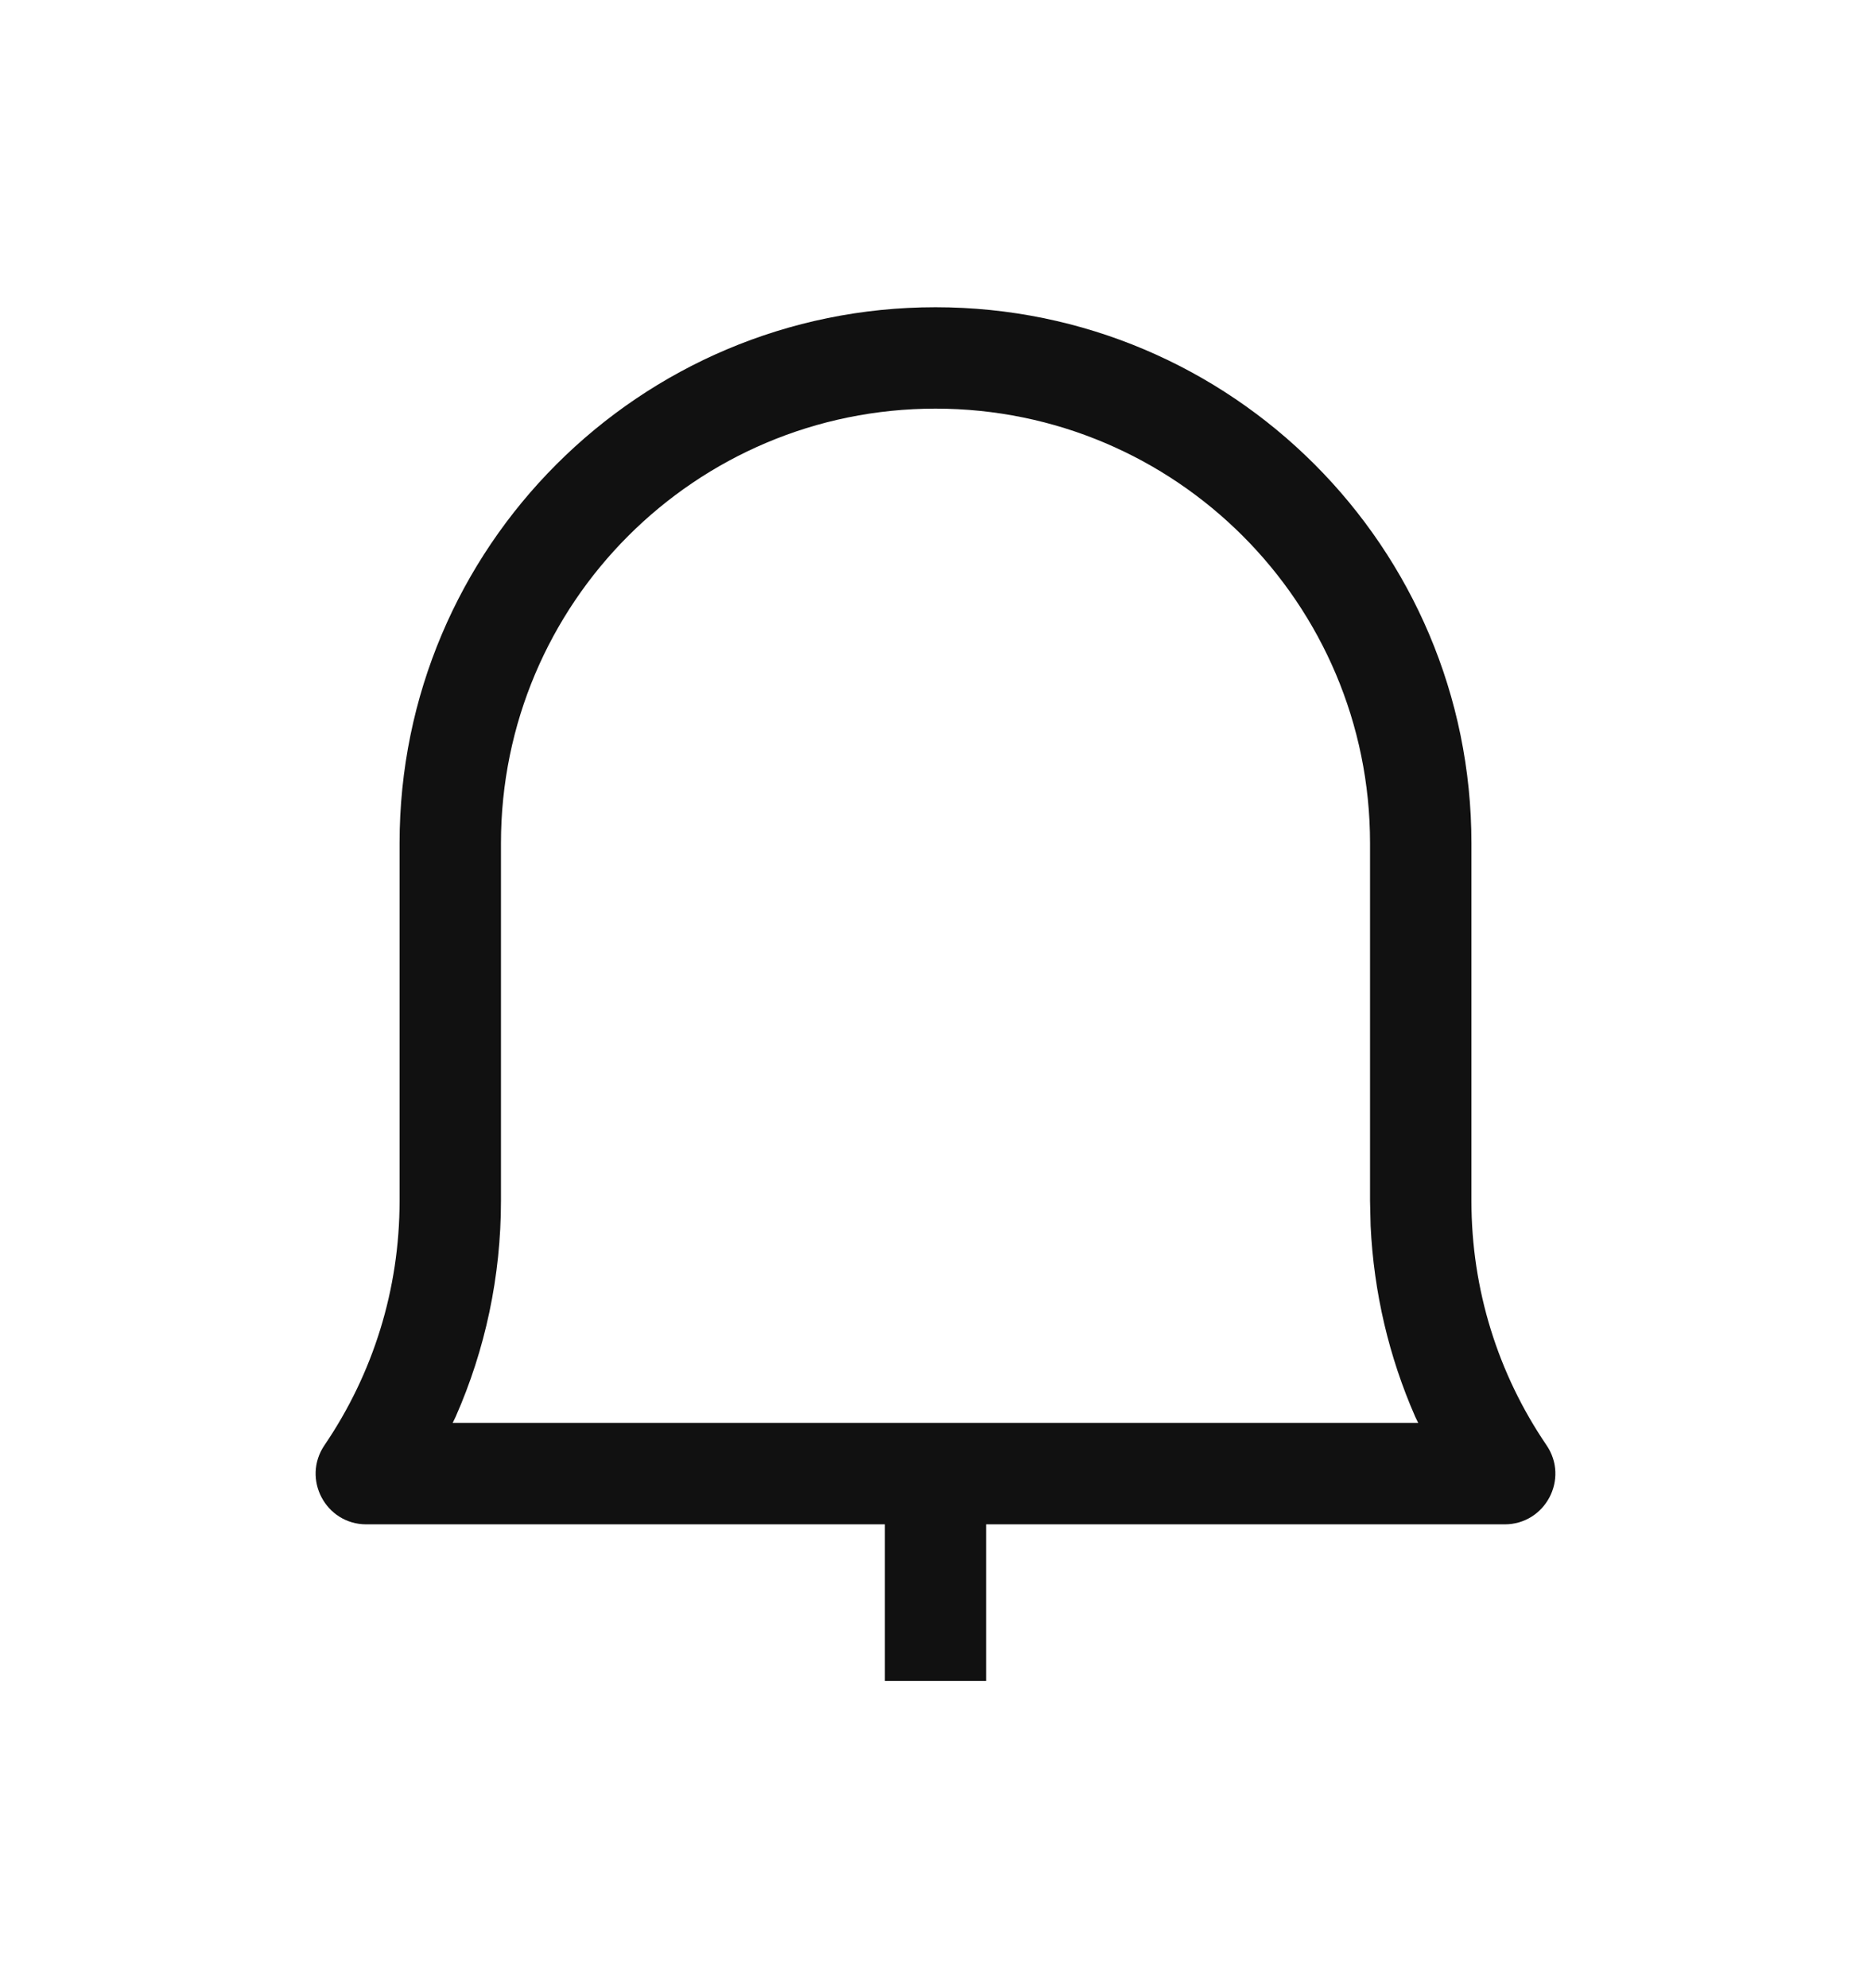 <svg width="16" height="17" viewBox="0 0 16 17" fill="none" xmlns="http://www.w3.org/2000/svg">
<path fill-rule="evenodd" clip-rule="evenodd" d="M8 2.627C5.469 2.627 3.417 4.679 3.417 7.21V10.268C3.417 11.024 3.191 11.745 2.775 12.357C2.579 12.645 2.785 13.034 3.133 13.034H7.567V14.373H8.433V13.034H12.867C13.215 13.034 13.421 12.645 13.225 12.357C12.809 11.746 12.583 11.024 12.583 10.268V7.21C12.583 4.679 10.531 2.627 8 2.627ZM8 3.494C10.052 3.494 11.716 5.158 11.716 7.21V10.268L11.721 10.482C11.748 11.052 11.878 11.602 12.102 12.113L12.128 12.167H3.871L3.897 12.113C4.15 11.539 4.284 10.913 4.284 10.268V7.21C4.284 5.158 5.947 3.494 8 3.494Z" fill="#111111"/>
</svg>
